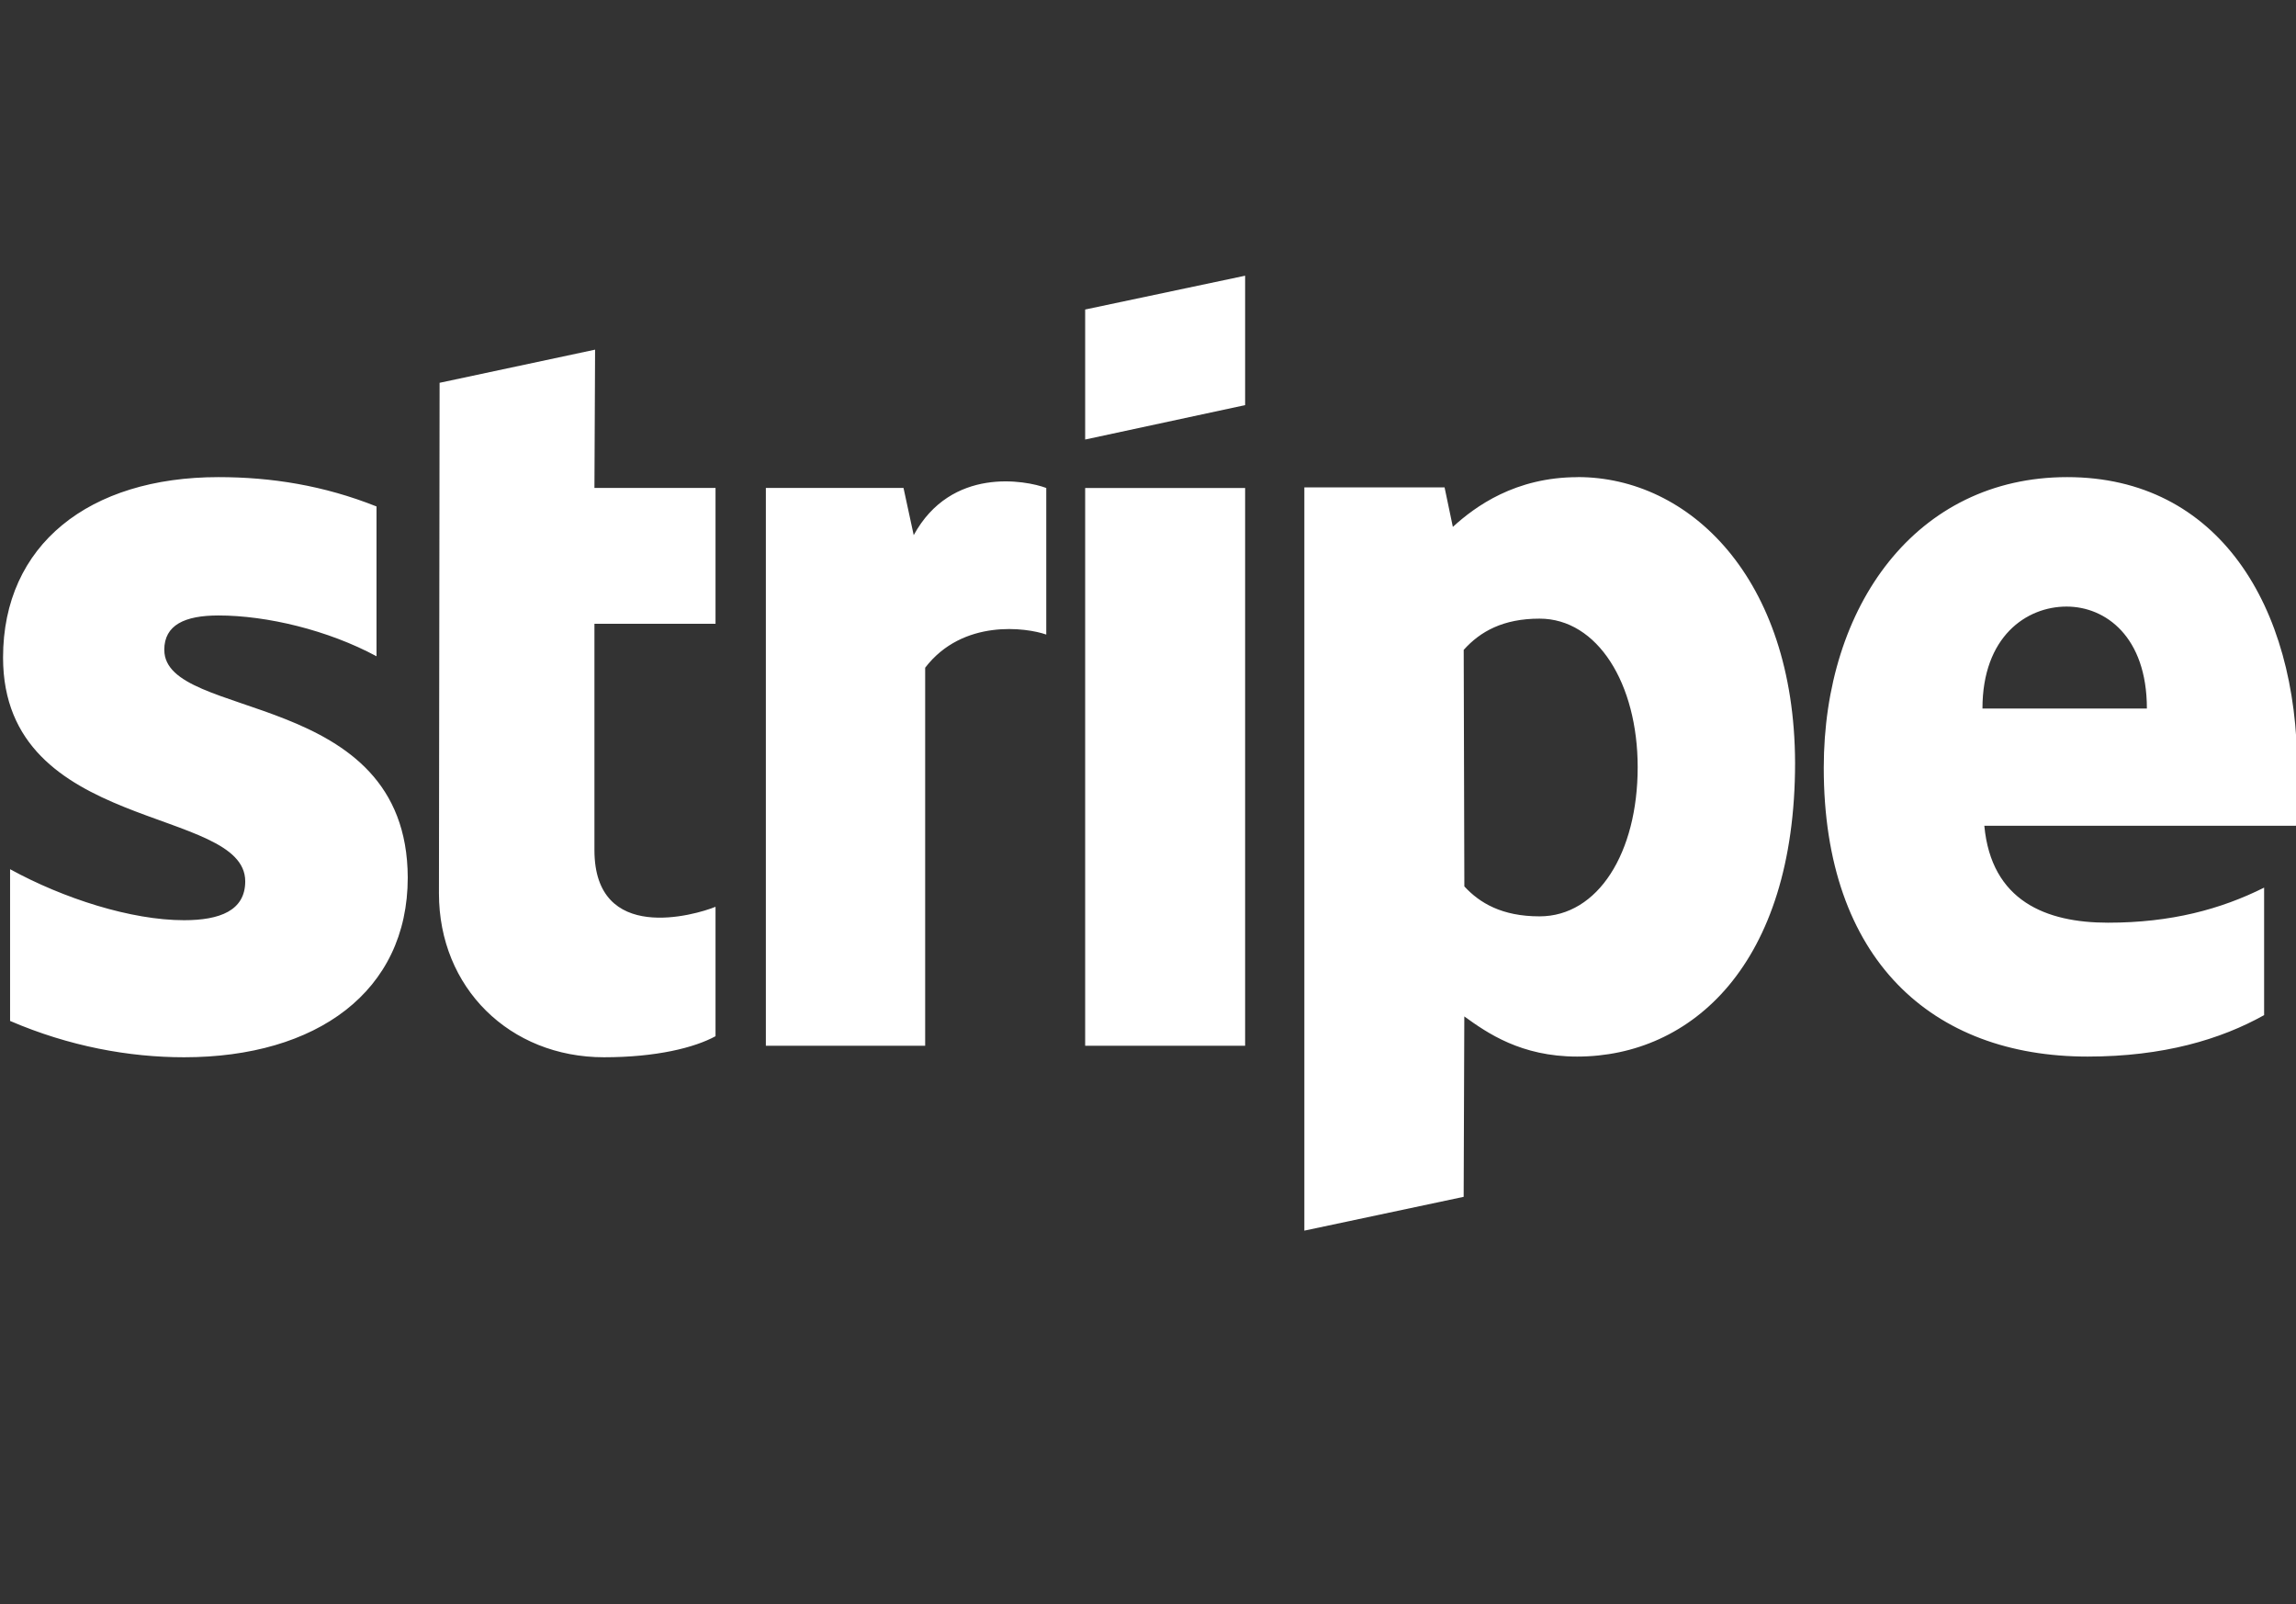 <?xml version="1.0" encoding="UTF-8"?>
<svg id="Ebene_1" xmlns="http://www.w3.org/2000/svg" version="1.1" viewBox="0 0 60.127 42">
  <rect x="0" y="0" width="60.127" height="42" fill="#333333" stroke="none"/>
  <!-- Generator: Adobe Illustrator 29.7.1, SVG Export Plug-In . SVG Version: 2.1.1 Build 8)  -->
  <defs>
    <style>
      .st0 {
        fill: #fff;
        fill-rule: evenodd;
      }
    </style>
  </defs>
  <g id="Stripe_x5F_logo_x5F_1c_x5F_white">
    <path class="st0" d="M60.16,20.135c0-4.272-2.069-7.644-6.025-7.644s-6.375,3.371-6.375,7.61c0,5.023,2.837,7.56,6.909,7.56,1.986,0,3.488-.451,4.623-1.085v-3.338c-1.135.567-2.437.918-4.089.918-1.619,0-3.054-.567-3.238-2.537h8.161c0-.217.033-1.085.033-1.485ZM51.916,18.55c0-1.886,1.152-2.67,2.203-2.67,1.018,0,2.103.784,2.103,2.67h-4.306ZM41.318,12.492c-1.636,0-2.687.768-3.271,1.302l-.217-1.035h-3.672v19.459l4.172-.885.017-4.723c.601.434,1.485,1.051,2.954,1.051,2.987,0,5.708-2.403,5.708-7.694-.017-4.84-2.77-7.477-5.691-7.477ZM40.317,23.99c-.985,0-1.569-.35-1.969-.784l-.017-6.192c.434-.484,1.035-.818,1.986-.818,1.519,0,2.57,1.702,2.57,3.889,0,2.236-1.035,3.905-2.57,3.905ZM28.418,11.507l4.189-.901v-3.388l-4.189.885v3.405ZM28.418,12.775h4.189v14.603h-4.189v-14.603ZM23.928,14.01l-.267-1.235h-3.605v14.603h4.172v-9.897c.985-1.285,2.654-1.051,3.171-.868v-3.838c-.534-.2-2.487-.567-3.471,1.235ZM15.584,9.154l-4.072.868-.017,13.368c0,2.47,1.852,4.289,4.322,4.289,1.368,0,2.37-.25,2.921-.551v-3.388c-.534.217-3.171.985-3.171-1.485v-5.925h3.171v-3.555h-3.171l.017-3.621ZM4.302,17.014c0-.651.534-.901,1.419-.901,1.268,0,2.87.384,4.139,1.068v-3.922c-1.385-.551-2.754-.768-4.139-.768C2.333,12.492.08,14.261.08,17.215c0,4.606,6.342,3.872,6.342,5.858,0,.768-.668,1.018-1.602,1.018-1.385,0-3.154-.567-4.556-1.335v3.972c1.552.668,3.121.951,4.556.951,3.471,0,5.858-1.719,5.858-4.706-.017-4.973-6.375-4.089-6.375-5.958Z"/>
  </g>
</svg>